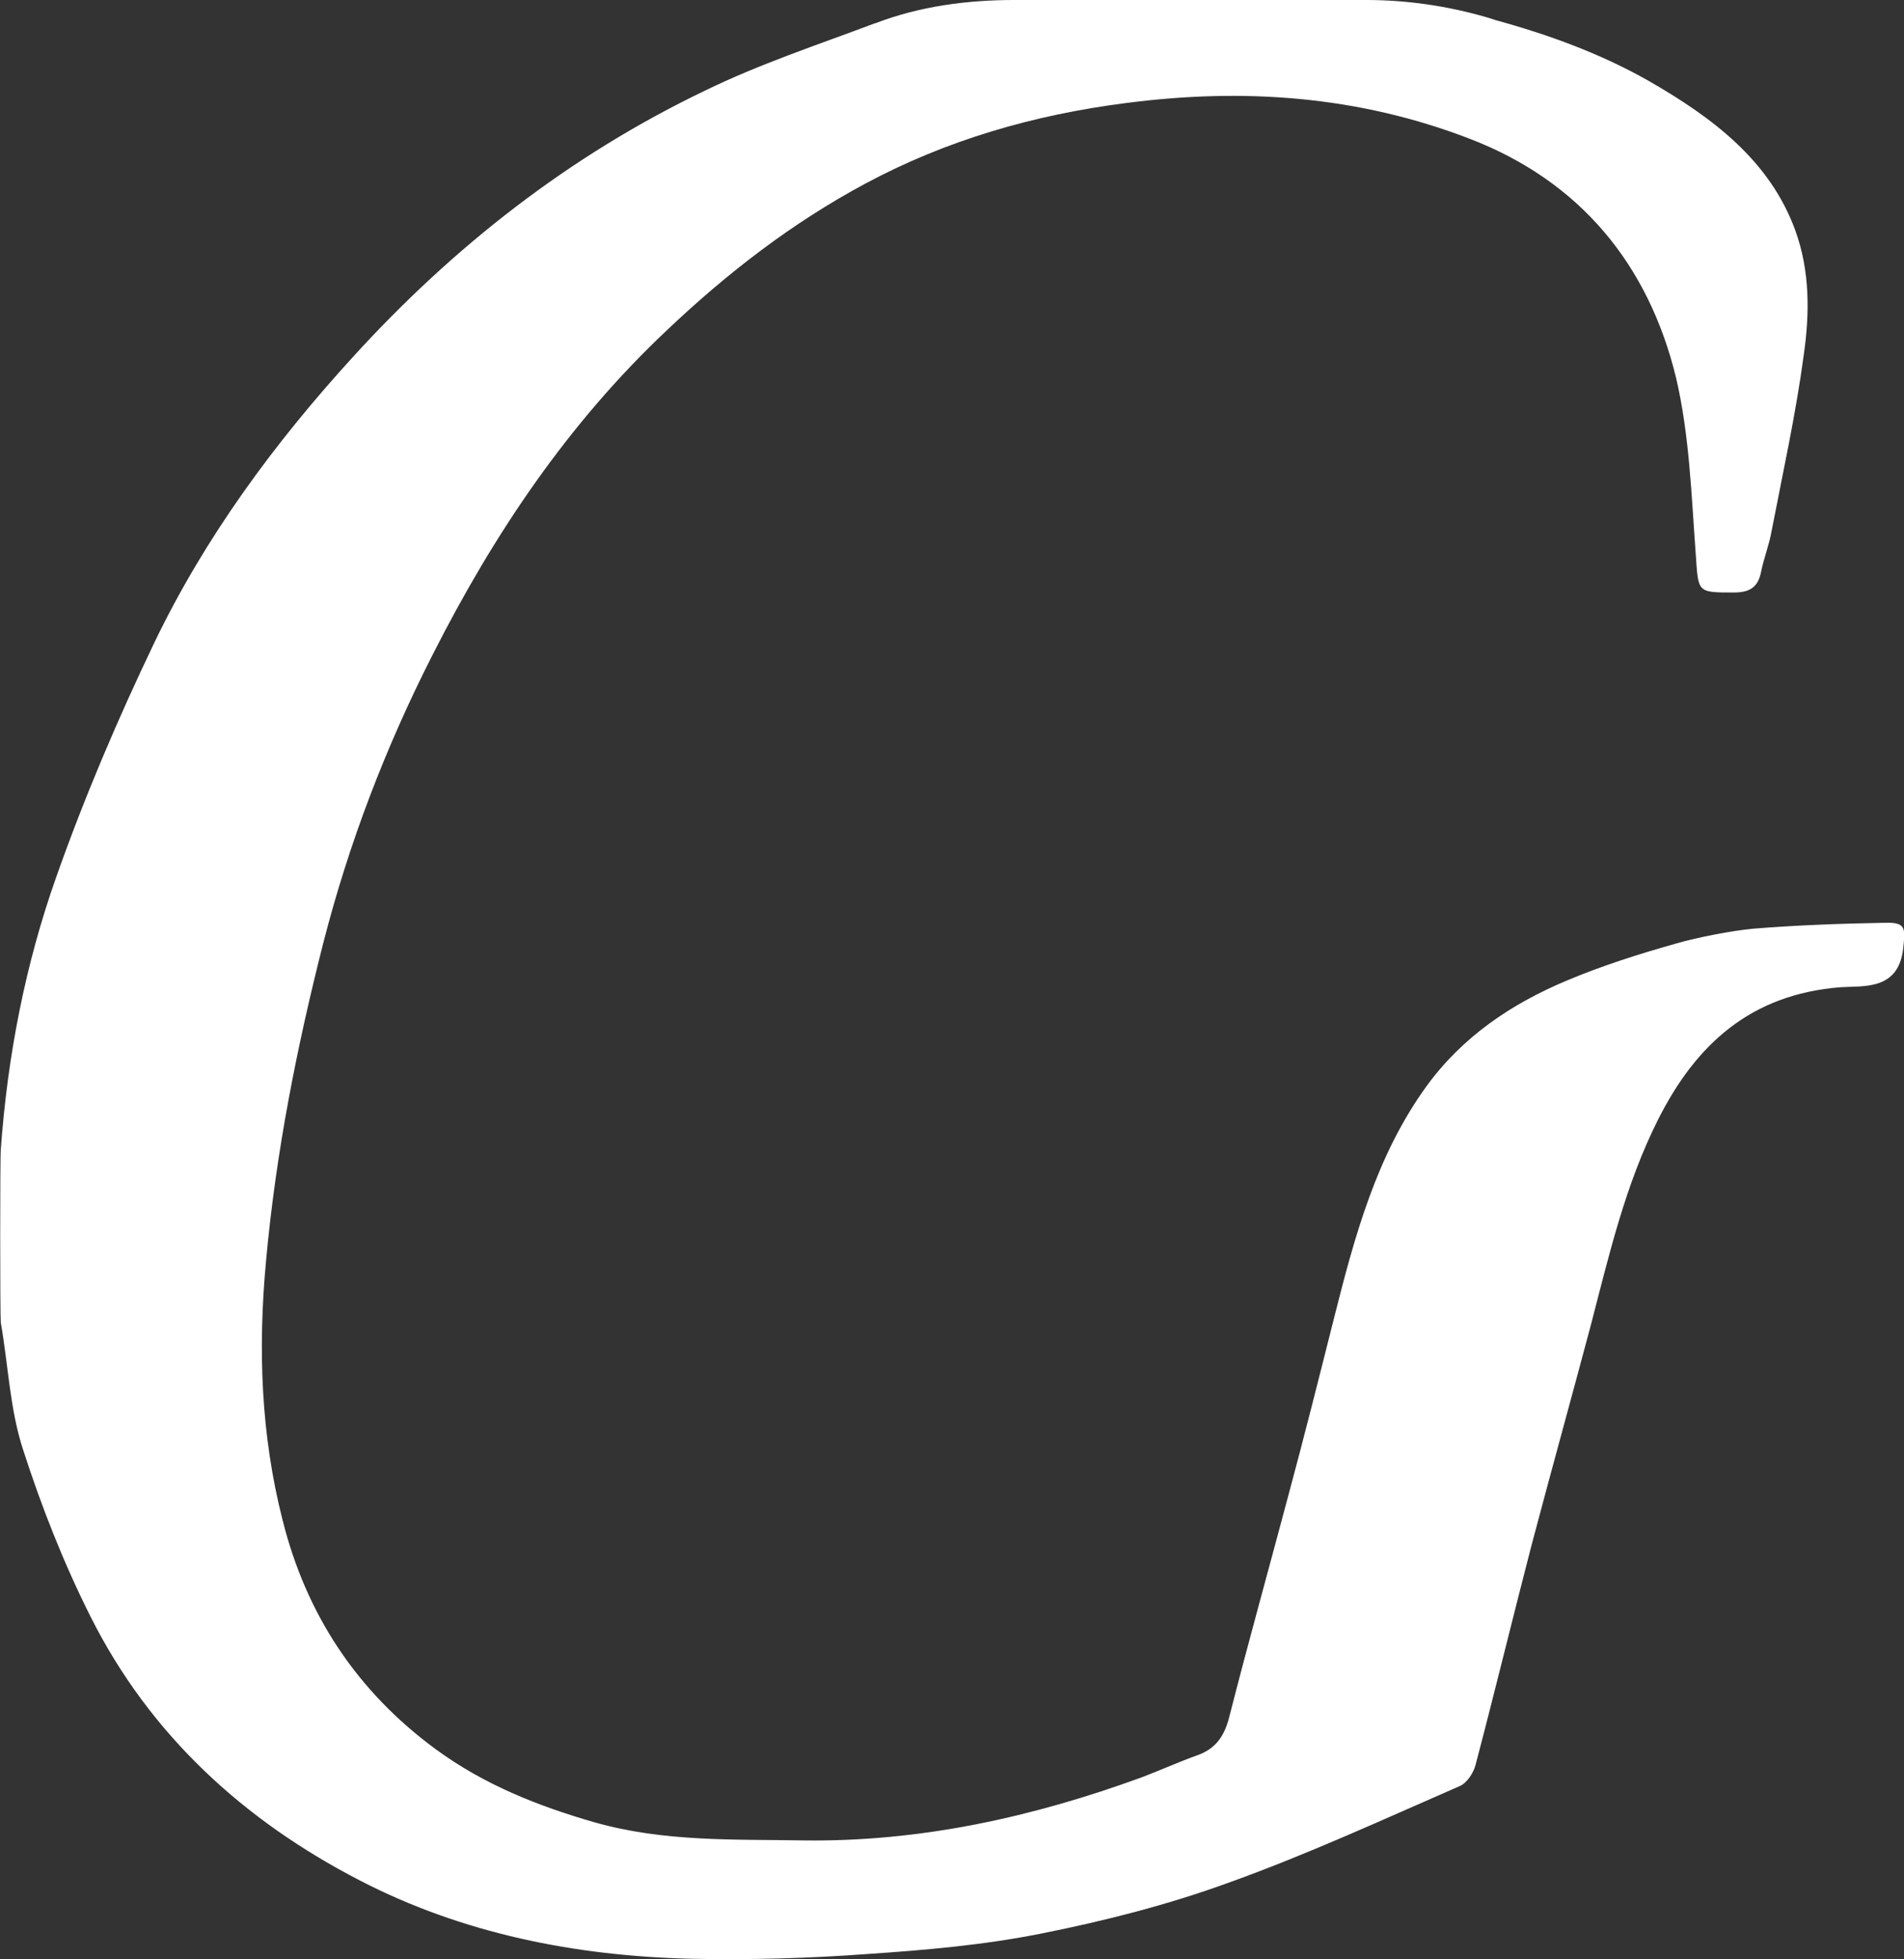 <?xml version="1.0" encoding="UTF-8"?> <svg xmlns="http://www.w3.org/2000/svg" id="_Слой_2" data-name="Слой 2" viewBox="0 0 48.45 49.83"><rect x="0" y="0" width="48.45" height="49.83" fill="#333333" stroke="none"/> <defs> <style> .cls-1 { fill: #fff; } </style> </defs> <g id="_Слой_1-2" data-name="Слой 1"> <path class="cls-1" d="M48.43,24.12c-.12,1.08-1.01,.95-1.6,.99-2.27,.18-3.67,1.44-4.64,3.37-.83,1.65-1.24,3.42-1.7,5.19-.5,1.88-1.02,3.75-1.52,5.64-.48,1.85-.93,3.71-1.42,5.57-.05,.21-.23,.48-.41,.55-1.95,.85-3.88,1.74-5.89,2.46-1.54,.56-3.15,.97-4.76,1.29-1.45,.29-2.94,.42-4.43,.52-1.48,.11-2.98,.15-4.48,.12-2.94-.07-5.81-.64-8.42-1.99-2.95-1.52-5.34-3.7-6.85-6.7-.69-1.37-1.26-2.82-1.73-4.28-.33-1.02-.37-2.13-.56-3.21-.02-.16-.02-4.25,0-4.4,.17-2.37,.62-4.7,1.41-6.93,.72-2.04,1.57-4.03,2.5-5.97,1.29-2.68,3.05-5.07,5.05-7.26,2.56-2.81,5.51-5.12,8.95-6.77,1.39-.68,2.88-1.17,4.34-1.72h.01c1.12-.43,2.33-.59,3.53-.59h8.95c1.04,0,2.07,.15,3.07,.44,.08,.02,.15,.05,.22,.07,1.35,.37,2.67,.85,3.89,1.54,1.64,.94,3.09,2.03,3.74,3.8,.38,1.04,.37,2.12,.22,3.17-.2,1.5-.53,2.99-.82,4.49-.06,.35-.2,.69-.27,1.05-.08,.38-.29,.51-.69,.51-.95,0-.9,0-.97-.98-.11-1.5-.16-3.03-.5-4.48-.7-2.88-2.44-5-5.25-6.08-2.83-1.09-5.74-1.3-8.74-.91-2.35,.3-4.57,.94-6.64,2.05-1.85,.99-3.51,2.27-5.04,3.72-2.53,2.38-4.42,5.2-5.98,8.28-1.19,2.34-2.12,4.77-2.77,7.3-.68,2.67-1.21,5.35-1.46,8.1-.21,2.24-.13,4.43,.42,6.59,.6,2.4,1.89,4.36,3.91,5.84,1.22,.89,2.57,1.43,4.03,1.85,1.76,.5,3.53,.43,5.32,.46,2.97,.04,5.82-.59,8.59-1.6,.48-.18,.96-.4,1.44-.57,.47-.17,.68-.5,.8-.97,.48-1.88,1-3.74,1.5-5.62,.41-1.52,.79-3.03,1.17-4.54,.52-2.06,1.07-4.11,2.34-5.87,.92-1.27,2.17-2.11,3.58-2.7,.9-.38,1.85-.68,2.81-.95,.52-.15,1.4-.32,1.94-.37,1.12-.09,2.25-.13,3.38-.15,.51-.01,.48,.16,.43,.65Z"></path> </g> </svg> 